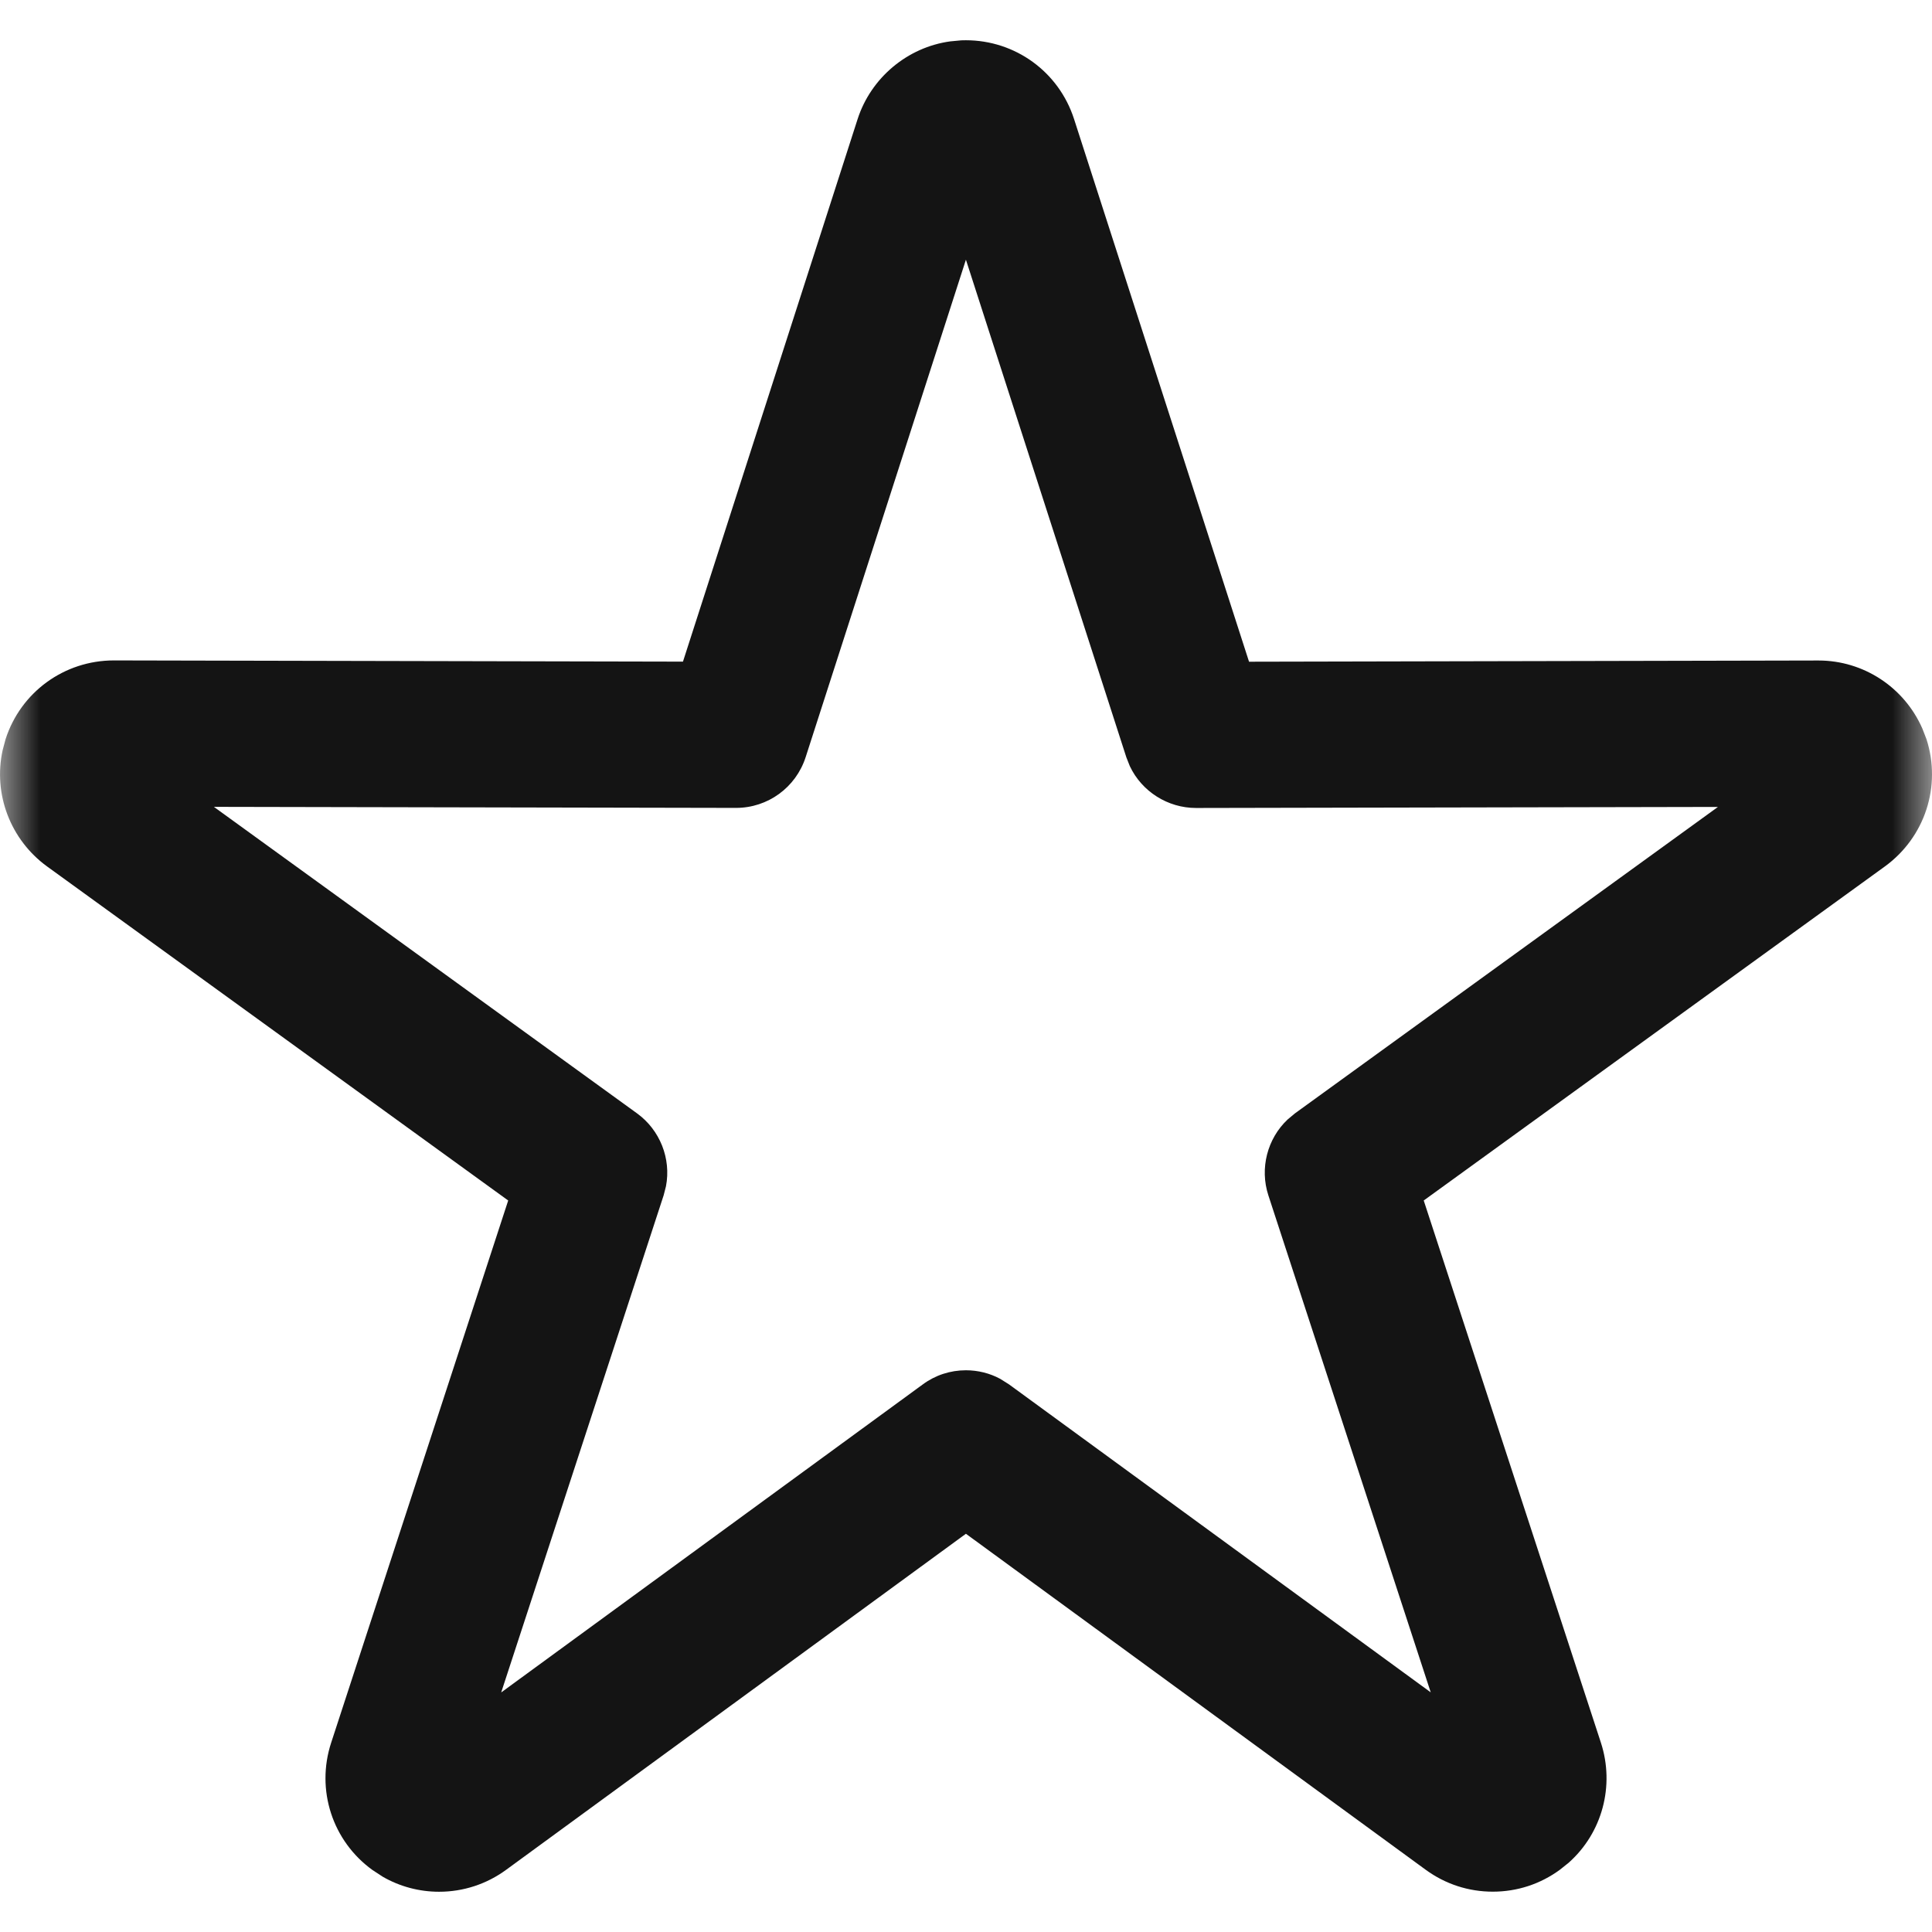 <svg width="24" height="24" viewBox="0 0 24 24" fill="none" xmlns="http://www.w3.org/2000/svg">
<mask id="mask0_0_1274" style="mask-type:luminance" maskUnits="userSpaceOnUse" x="0" y="0" width="24" height="24">
<path fill-rule="evenodd" clip-rule="evenodd" d="M0 0H24V24H0V0Z" fill="white"/>
</mask>
<g mask="url(#mask0_0_1274)">
<path fill-rule="evenodd" clip-rule="evenodd" d="M5.454 23.5C5.207 23.5 4.965 23.435 4.754 23.313L4.627 23.23C4.129 22.87 3.922 22.234 4.114 21.648L6.313 14.913L0.583 10.762C0.129 10.431 -0.087 9.864 0.033 9.318L0.069 9.183C0.257 8.598 0.798 8.204 1.415 8.204L8.484 8.219L10.654 1.478C10.82 0.966 11.272 0.587 11.804 0.514L11.942 0.501C11.961 0.5 11.979 0.5 11.998 0.5C12.613 0.5 13.153 0.893 13.342 1.478L15.516 8.22L22.583 8.205L22.59 8.205C23.149 8.205 23.655 8.537 23.88 9.05L23.931 9.181C24.12 9.765 23.913 10.401 23.415 10.763L17.686 14.913L19.887 21.648C20.061 22.183 19.904 22.769 19.486 23.14L19.377 23.227C19.134 23.405 18.846 23.499 18.544 23.499C18.242 23.499 17.955 23.405 17.712 23.228L11.999 19.053L6.288 23.227C6.045 23.405 5.756 23.5 5.454 23.5ZM2.657 10.023L7.914 13.831C8.198 14.037 8.339 14.392 8.273 14.736L8.244 14.849L6.226 21.024L11.464 17.197C11.62 17.082 11.806 17.022 11.999 17.022C12.147 17.022 12.294 17.058 12.424 17.128L12.534 17.197L17.773 21.023L15.756 14.849C15.647 14.515 15.742 14.145 15.996 13.906L16.086 13.831L21.341 10.024L14.857 10.037C14.507 10.037 14.184 9.833 14.035 9.517L13.992 9.408L11.999 3.226L10.008 9.406C9.886 9.783 9.538 10.036 9.143 10.036L2.657 10.023Z" fill="#141414"/>
</g>
</svg>
